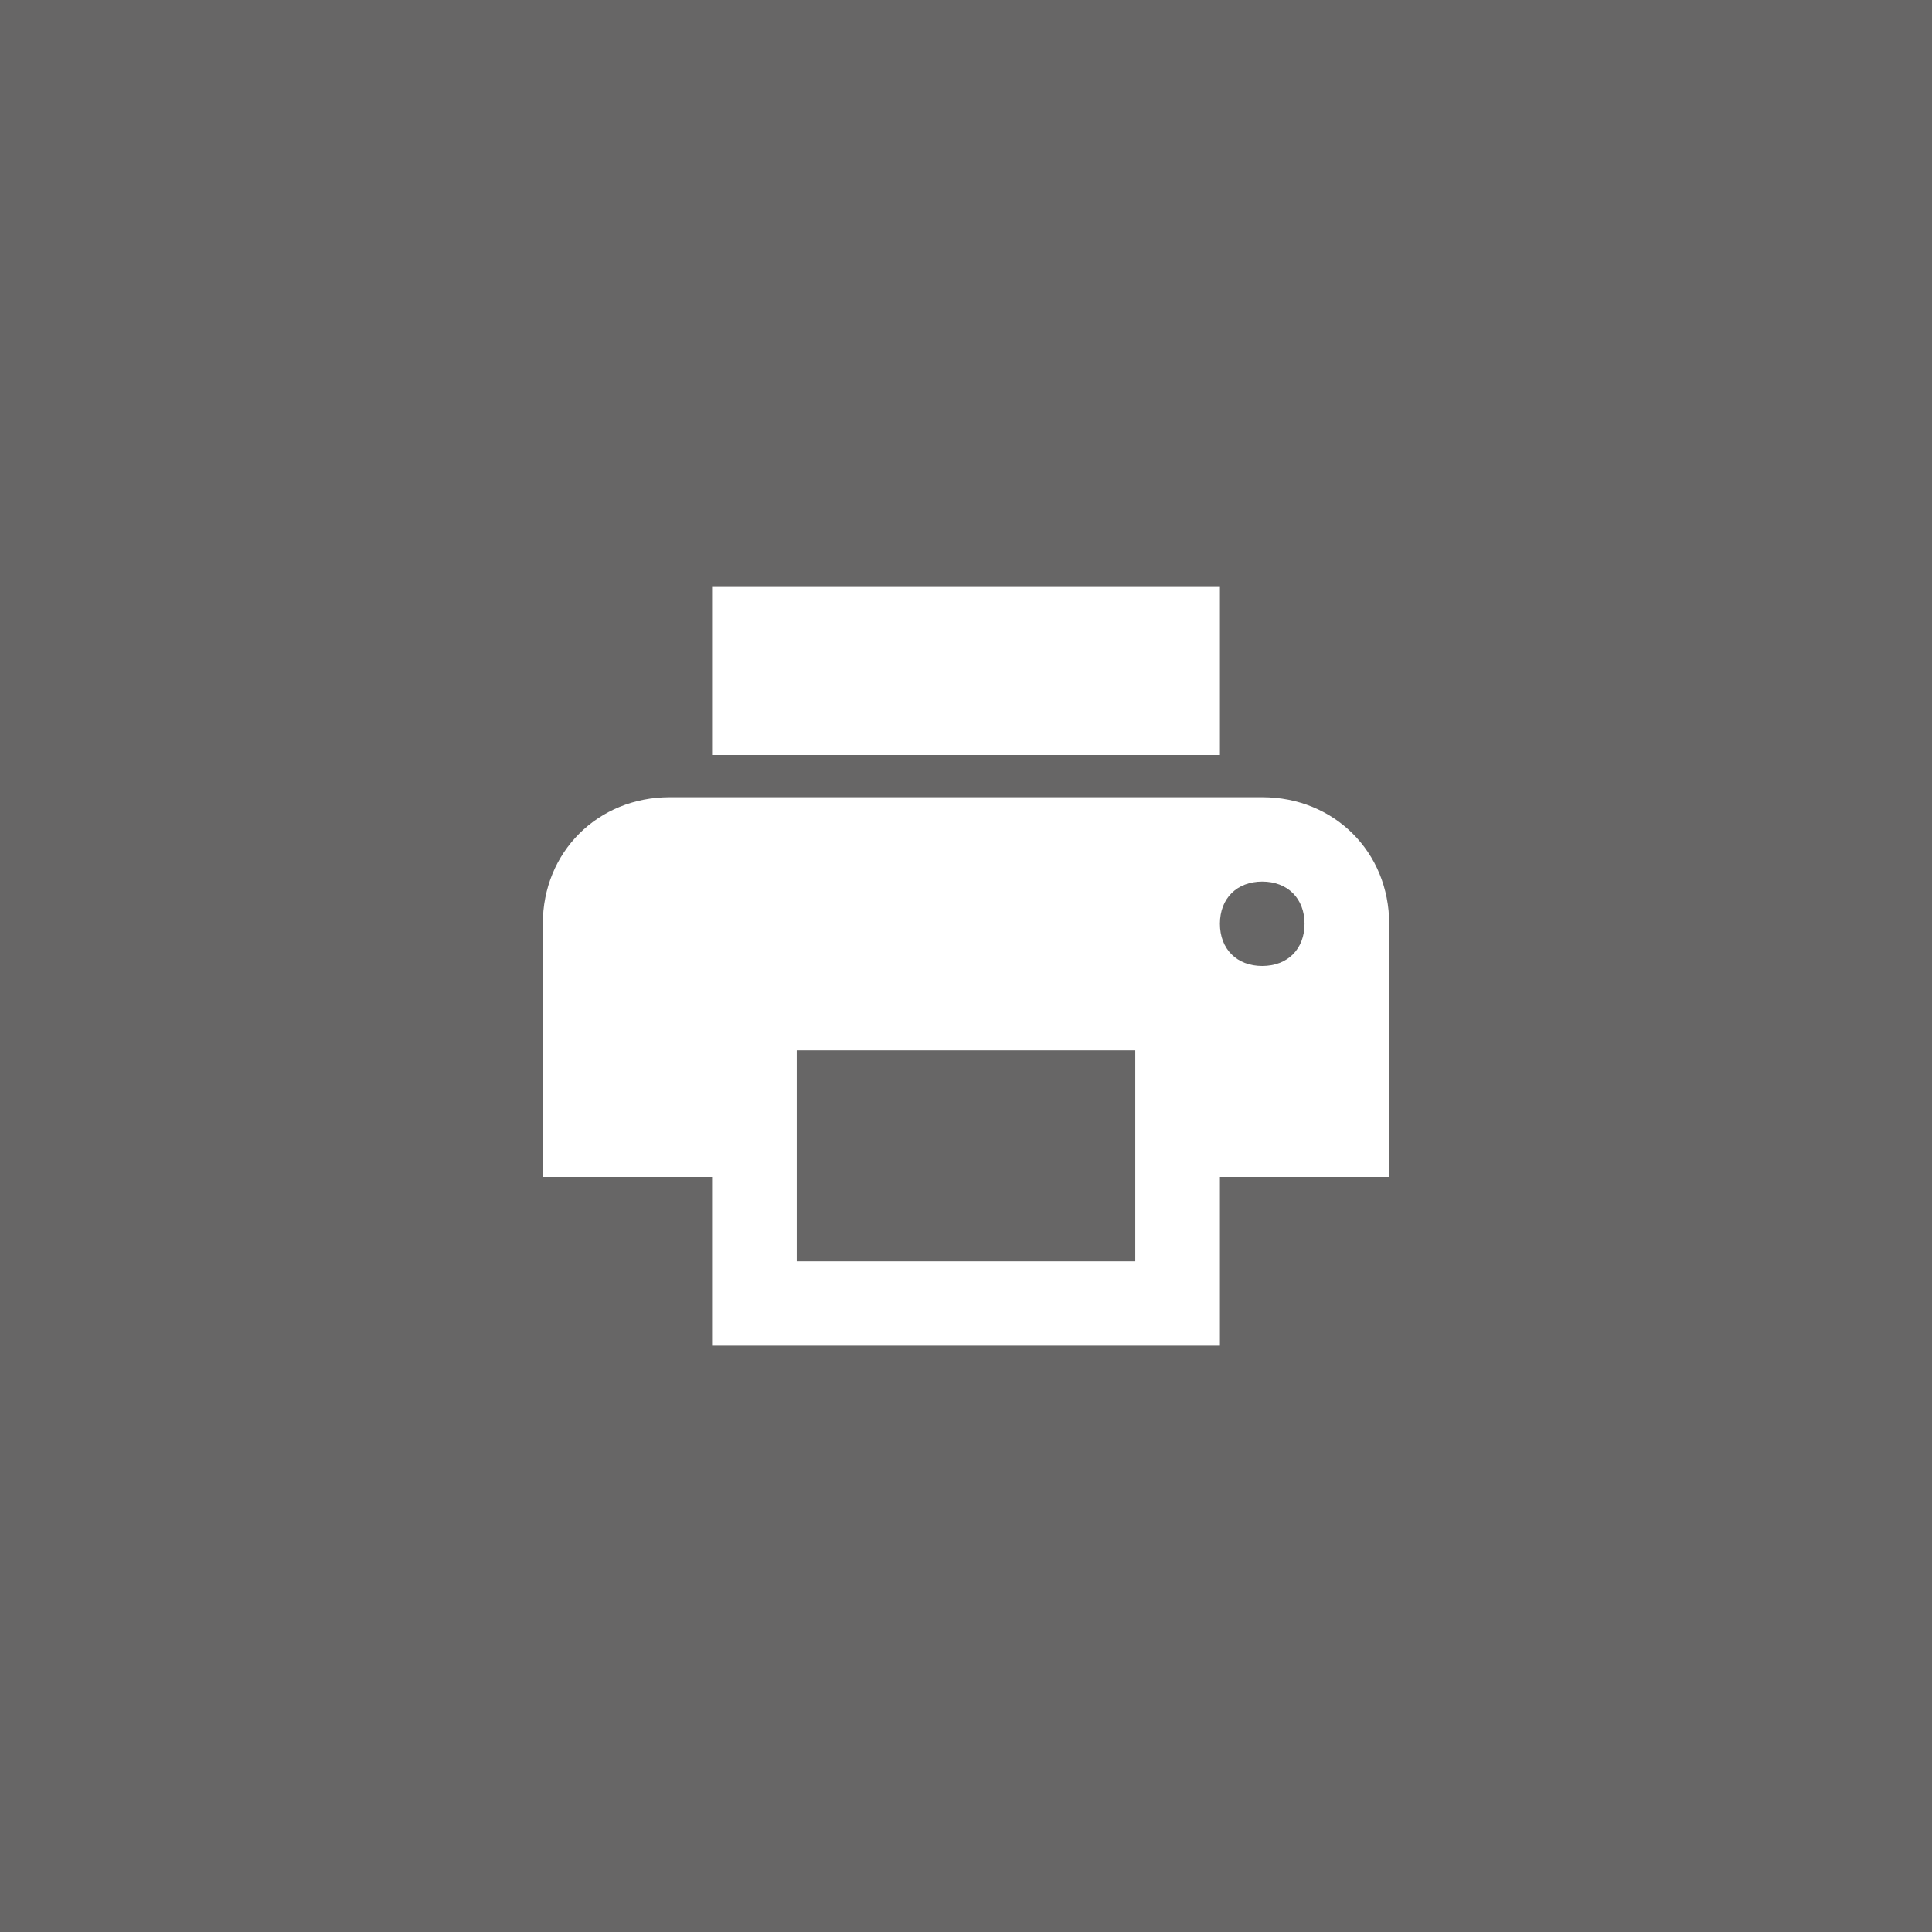 <?xml version="1.0" encoding="utf-8"?>
<!-- Generator: Adobe Illustrator 16.0.0, SVG Export Plug-In . SVG Version: 6.00 Build 0)  -->
<!DOCTYPE svg PUBLIC "-//W3C//DTD SVG 1.1//EN" "http://www.w3.org/Graphics/SVG/1.1/DTD/svg11.dtd">
<svg version="1.1" id="Ebene_1" xmlns="http://www.w3.org/2000/svg" xmlns:xlink="http://www.w3.org/1999/xlink" x="0px" y="0px"
	 width="283.46px" height="283.46px" viewBox="0 0 283.46 283.46" enable-background="new 0 0 283.46 283.46" xml:space="preserve">
<g>
	<path fill="#676666" d="M185.191,129.347c-3.727,0-6.207,2.477-6.207,6.191c0,3.713,2.48,6.192,6.207,6.192
		s6.209-2.479,6.209-6.192C191.4,131.823,188.917,129.347,185.191,129.347z"/>
	<path fill="#676666" d="M0,0v283.46h283.46V0H0z M104.476,86.013h74.509v24.761h-74.509V86.013z M203.819,172.684h-24.835v24.764
		h-74.509v-24.764H79.64v-37.146c0-10.525,8.071-18.571,18.625-18.571h86.926c10.557,0,18.628,8.045,18.628,18.571V172.684
		L203.819,172.684z"/>
	<rect x="116.894" y="154.11" fill="#676666" width="49.672" height="30.952"/>
</g>
</svg>
